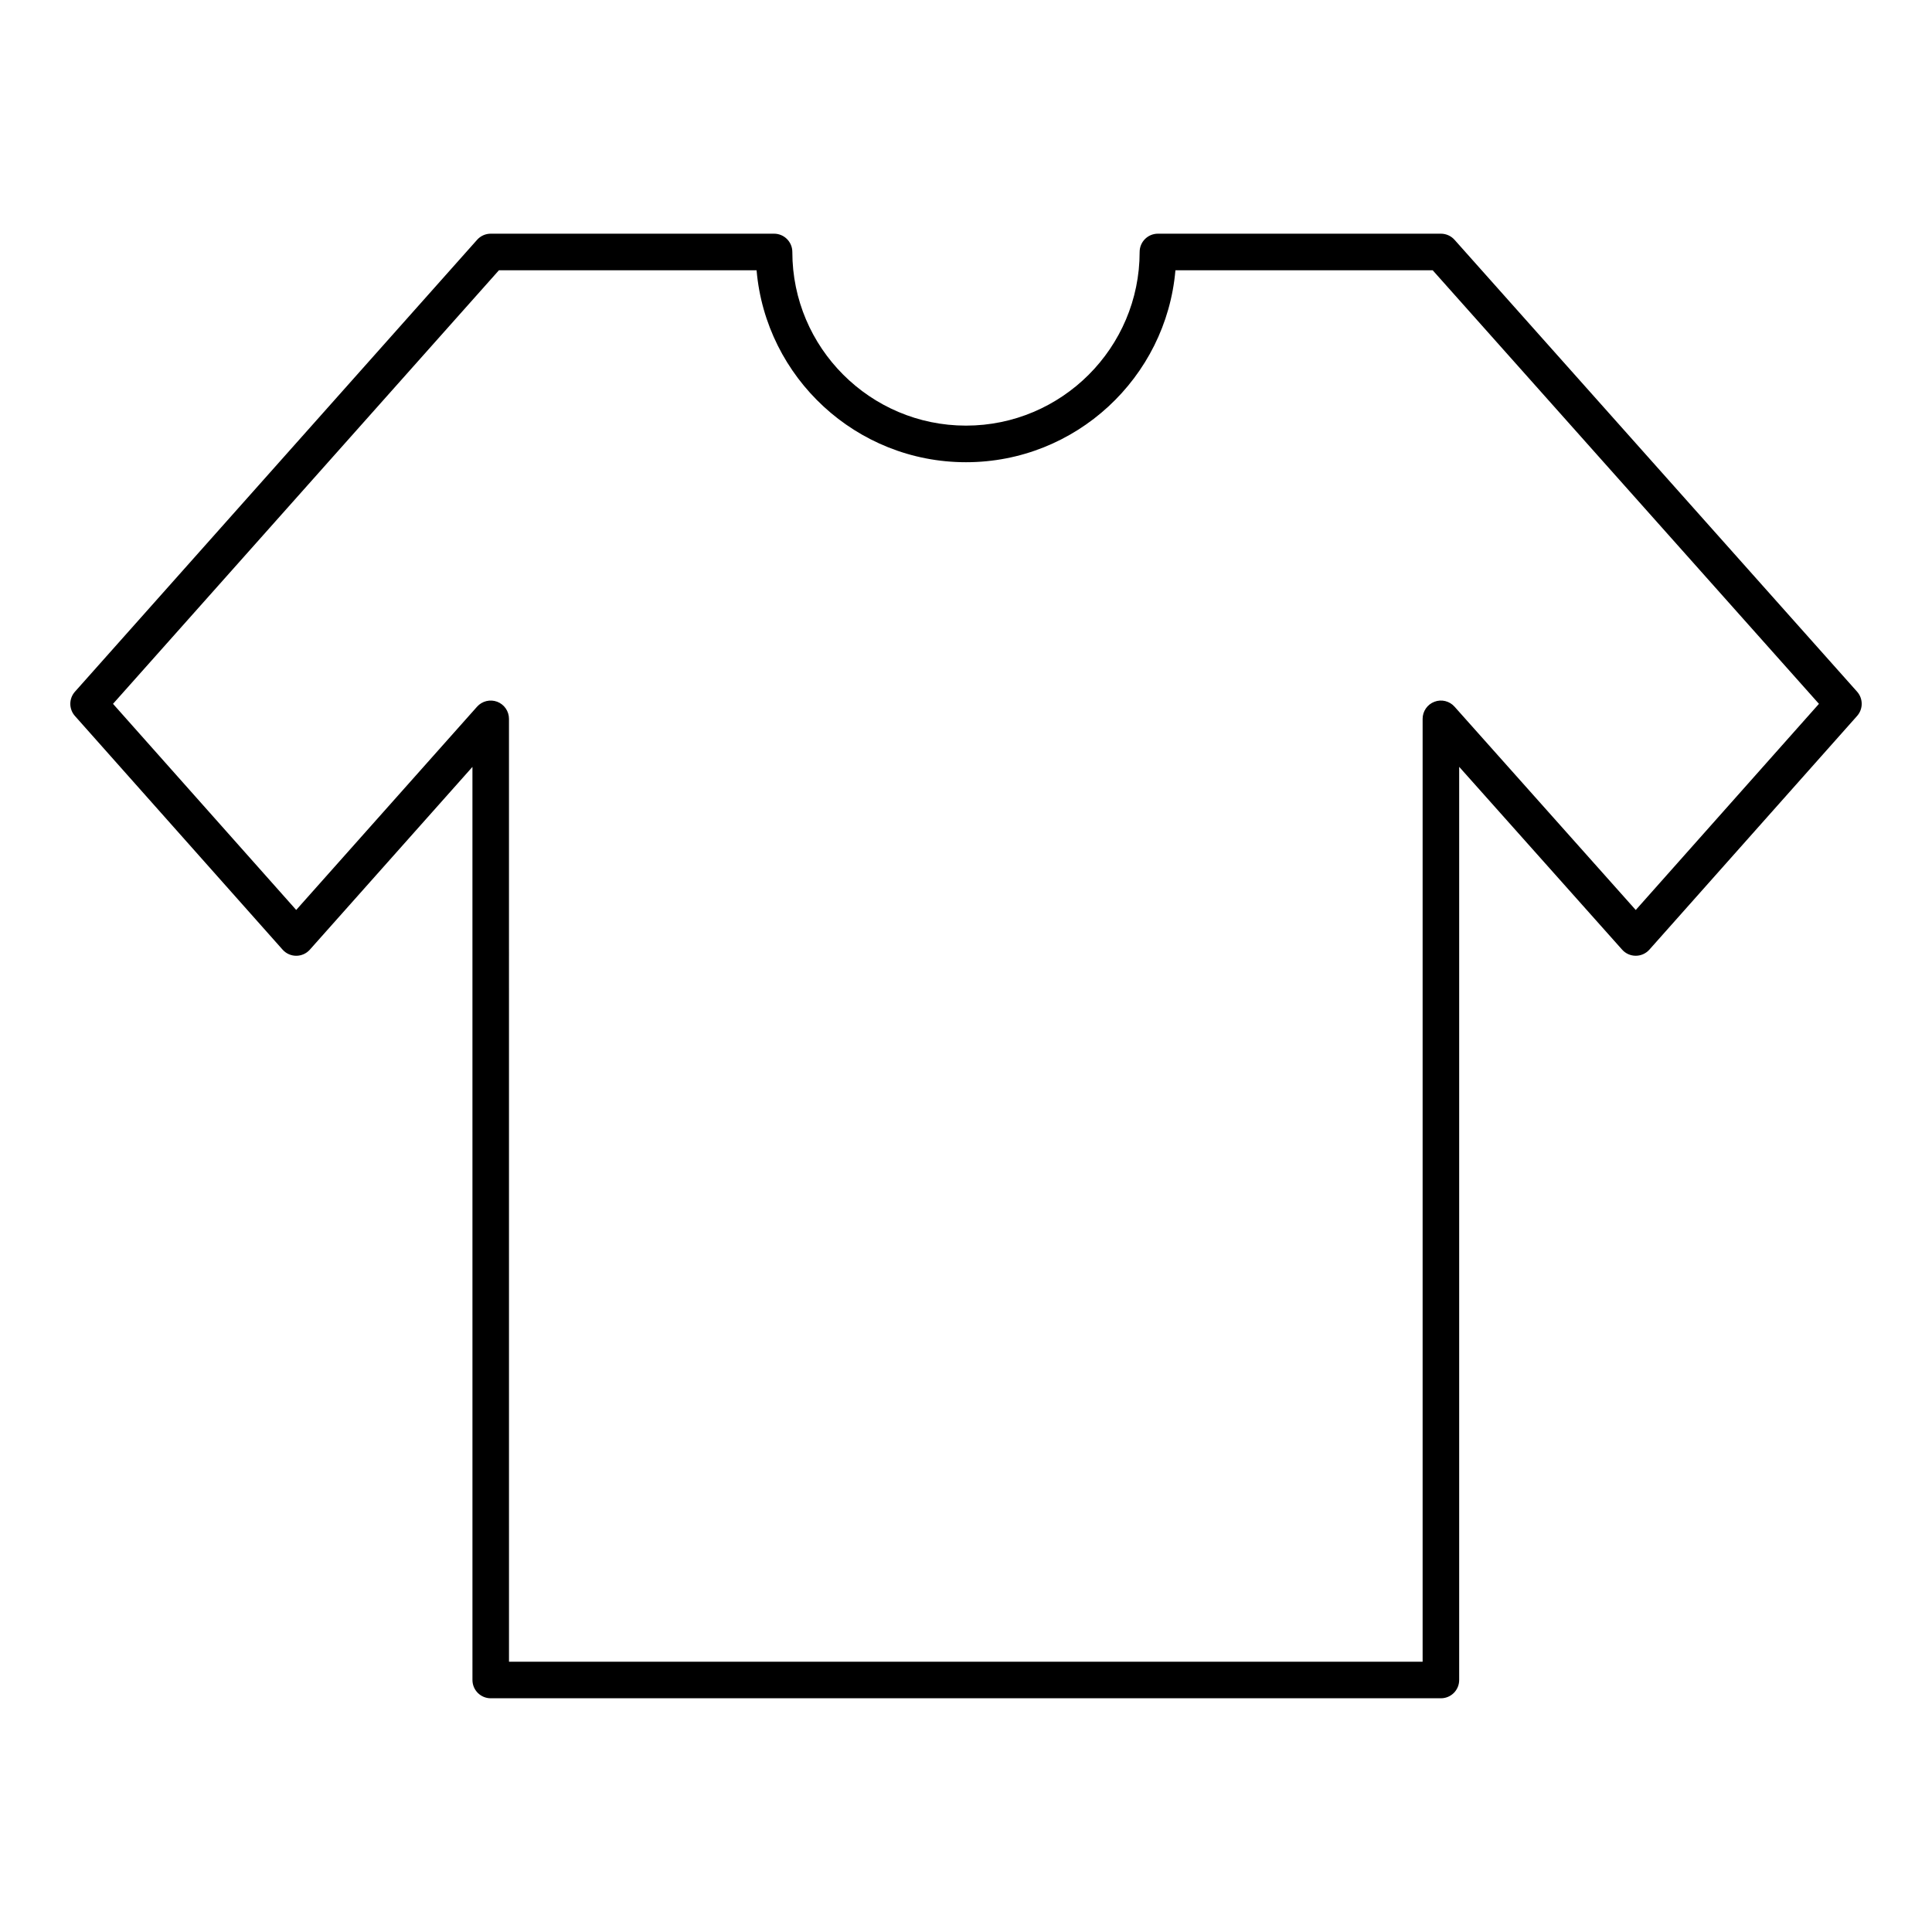 <?xml version="1.0" encoding="UTF-8"?>
<!-- The Best Svg Icon site in the world: iconSvg.co, Visit us! https://iconsvg.co -->
<svg fill="#000000" width="800px" height="800px" version="1.1" viewBox="144 144 512 512" xmlns="http://www.w3.org/2000/svg">
 <path d="m525.85 594.06h-251.8c-2.676 0-4.844-2.168-4.844-4.844l-0.004-241.98-43.082 48.426c-0.918 1.039-2.238 1.629-3.617 1.629-1.387 0-2.703-0.598-3.617-1.629l-55.027-61.918c-1.633-1.836-1.633-4.598 0-6.434l106.57-119.75c0.918-1.039 2.238-1.629 3.617-1.629h75.086c2.676 0 4.844 2.168 4.844 4.844 0 25.375 20.645 46.02 46.02 46.02s46.02-20.645 46.02-46.02c0-2.676 2.168-4.844 4.844-4.844h74.988c1.383 0 2.695 0.586 3.617 1.617l106.68 119.75c1.633 1.836 1.637 4.609 0 6.441l-55.035 61.918c-0.918 1.031-2.234 1.629-3.613 1.629h-0.004c-1.383 0-2.695-0.586-3.613-1.617l-43.184-48.453v242c0.004 2.68-2.164 4.844-4.84 4.844zm-246.96-9.688h242.12v-249.87c0-2.004 1.238-3.812 3.117-4.523 1.883-0.73 4.012-0.199 5.34 1.297l48.023 53.883 48.551-54.633-102.36-114.9h-68.18c-2.461 28.461-26.41 50.867-55.5 50.867s-53.043-22.406-55.5-50.867h-68.281l-102.27 114.9 48.547 54.621 47.926-53.863c1.336-1.504 3.457-2.016 5.34-1.316 1.879 0.719 3.121 2.516 3.121 4.531z"/>
</svg>